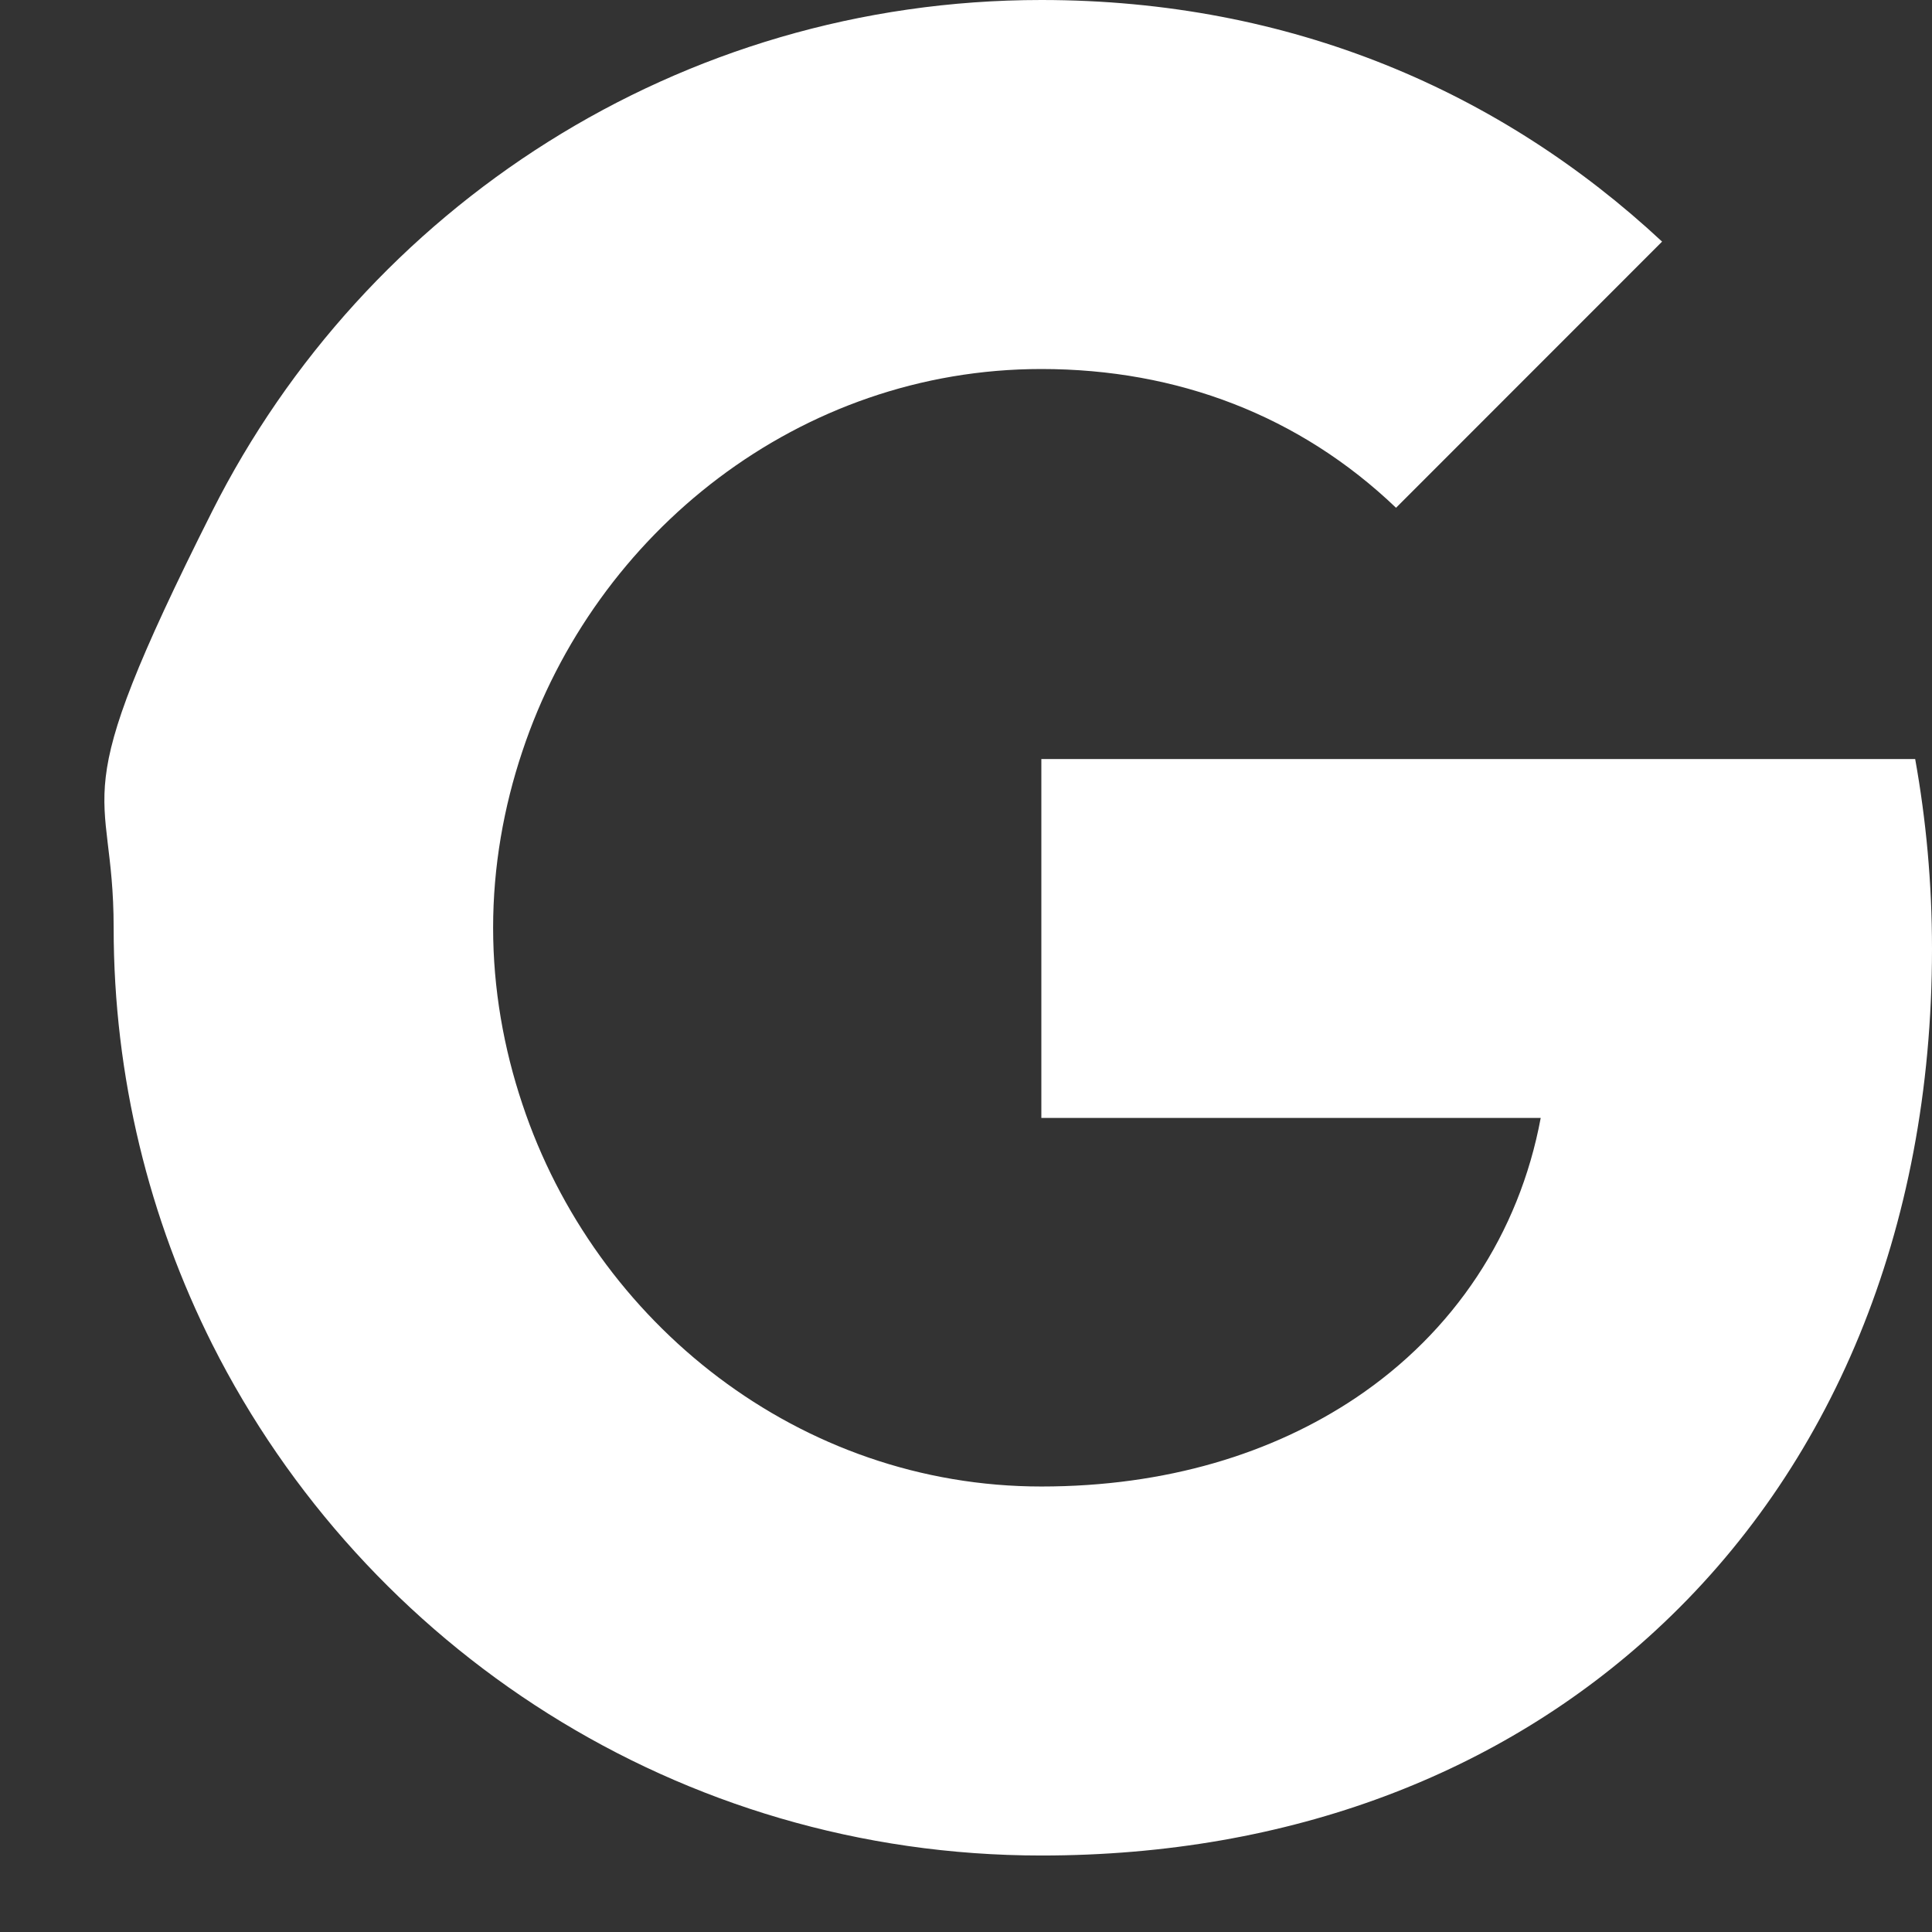 <?xml version="1.0" encoding="UTF-8"?>
<svg width="17px" height="17px" viewBox="0 0 17 17" version="1.1" xmlns="http://www.w3.org/2000/svg" xmlns:xlink="http://www.w3.org/1999/xlink">
    <rect x="0" y="0" width="17" height="17" fill="#333333" stroke="none"/>
    <title>路径</title>
    <g id="Hermstudio-·-Twitter-Giveaway-Tool" stroke="none" stroke-width="1" fill="none" fill-rule="evenodd">
        <g id="Twitter-giveaway-tool-index-default" transform="translate(-1774, -54)" fill="#FFFFFF" fill-rule="nonzero">
            <g id="Login" transform="translate(1750, 40)">
                <path d="M25.868,18.497 C27.212,15.829 29.972,14 33.163,14 C35.364,14 37.211,14.809 38.625,16.126 L36.284,18.468 C35.438,17.659 34.362,17.247 33.163,17.247 C31.037,17.247 29.237,18.683 28.596,20.612 C28.432,21.102 28.339,21.625 28.339,22.163 C28.339,22.701 28.432,23.224 28.596,23.714 C29.237,25.644 31.037,27.08 33.163,27.08 C34.262,27.08 35.197,26.79 35.928,26.301 C36.792,25.722 37.367,24.857 37.557,23.837 L33.163,23.837 L33.163,20.679 L40.852,20.679 C40.948,21.213 41,21.77 41,22.349 C41,24.835 40.109,26.928 38.566,28.349 C37.215,29.596 35.367,30.327 33.163,30.327 C29.972,30.327 27.212,28.497 25.868,25.829 C25.315,24.727 25,23.48 25,22.163 C25,20.846 24.525,21.165 25.868,18.497 Z" id="路径"></path>
            </g>
        </g>
    </g>
</svg>